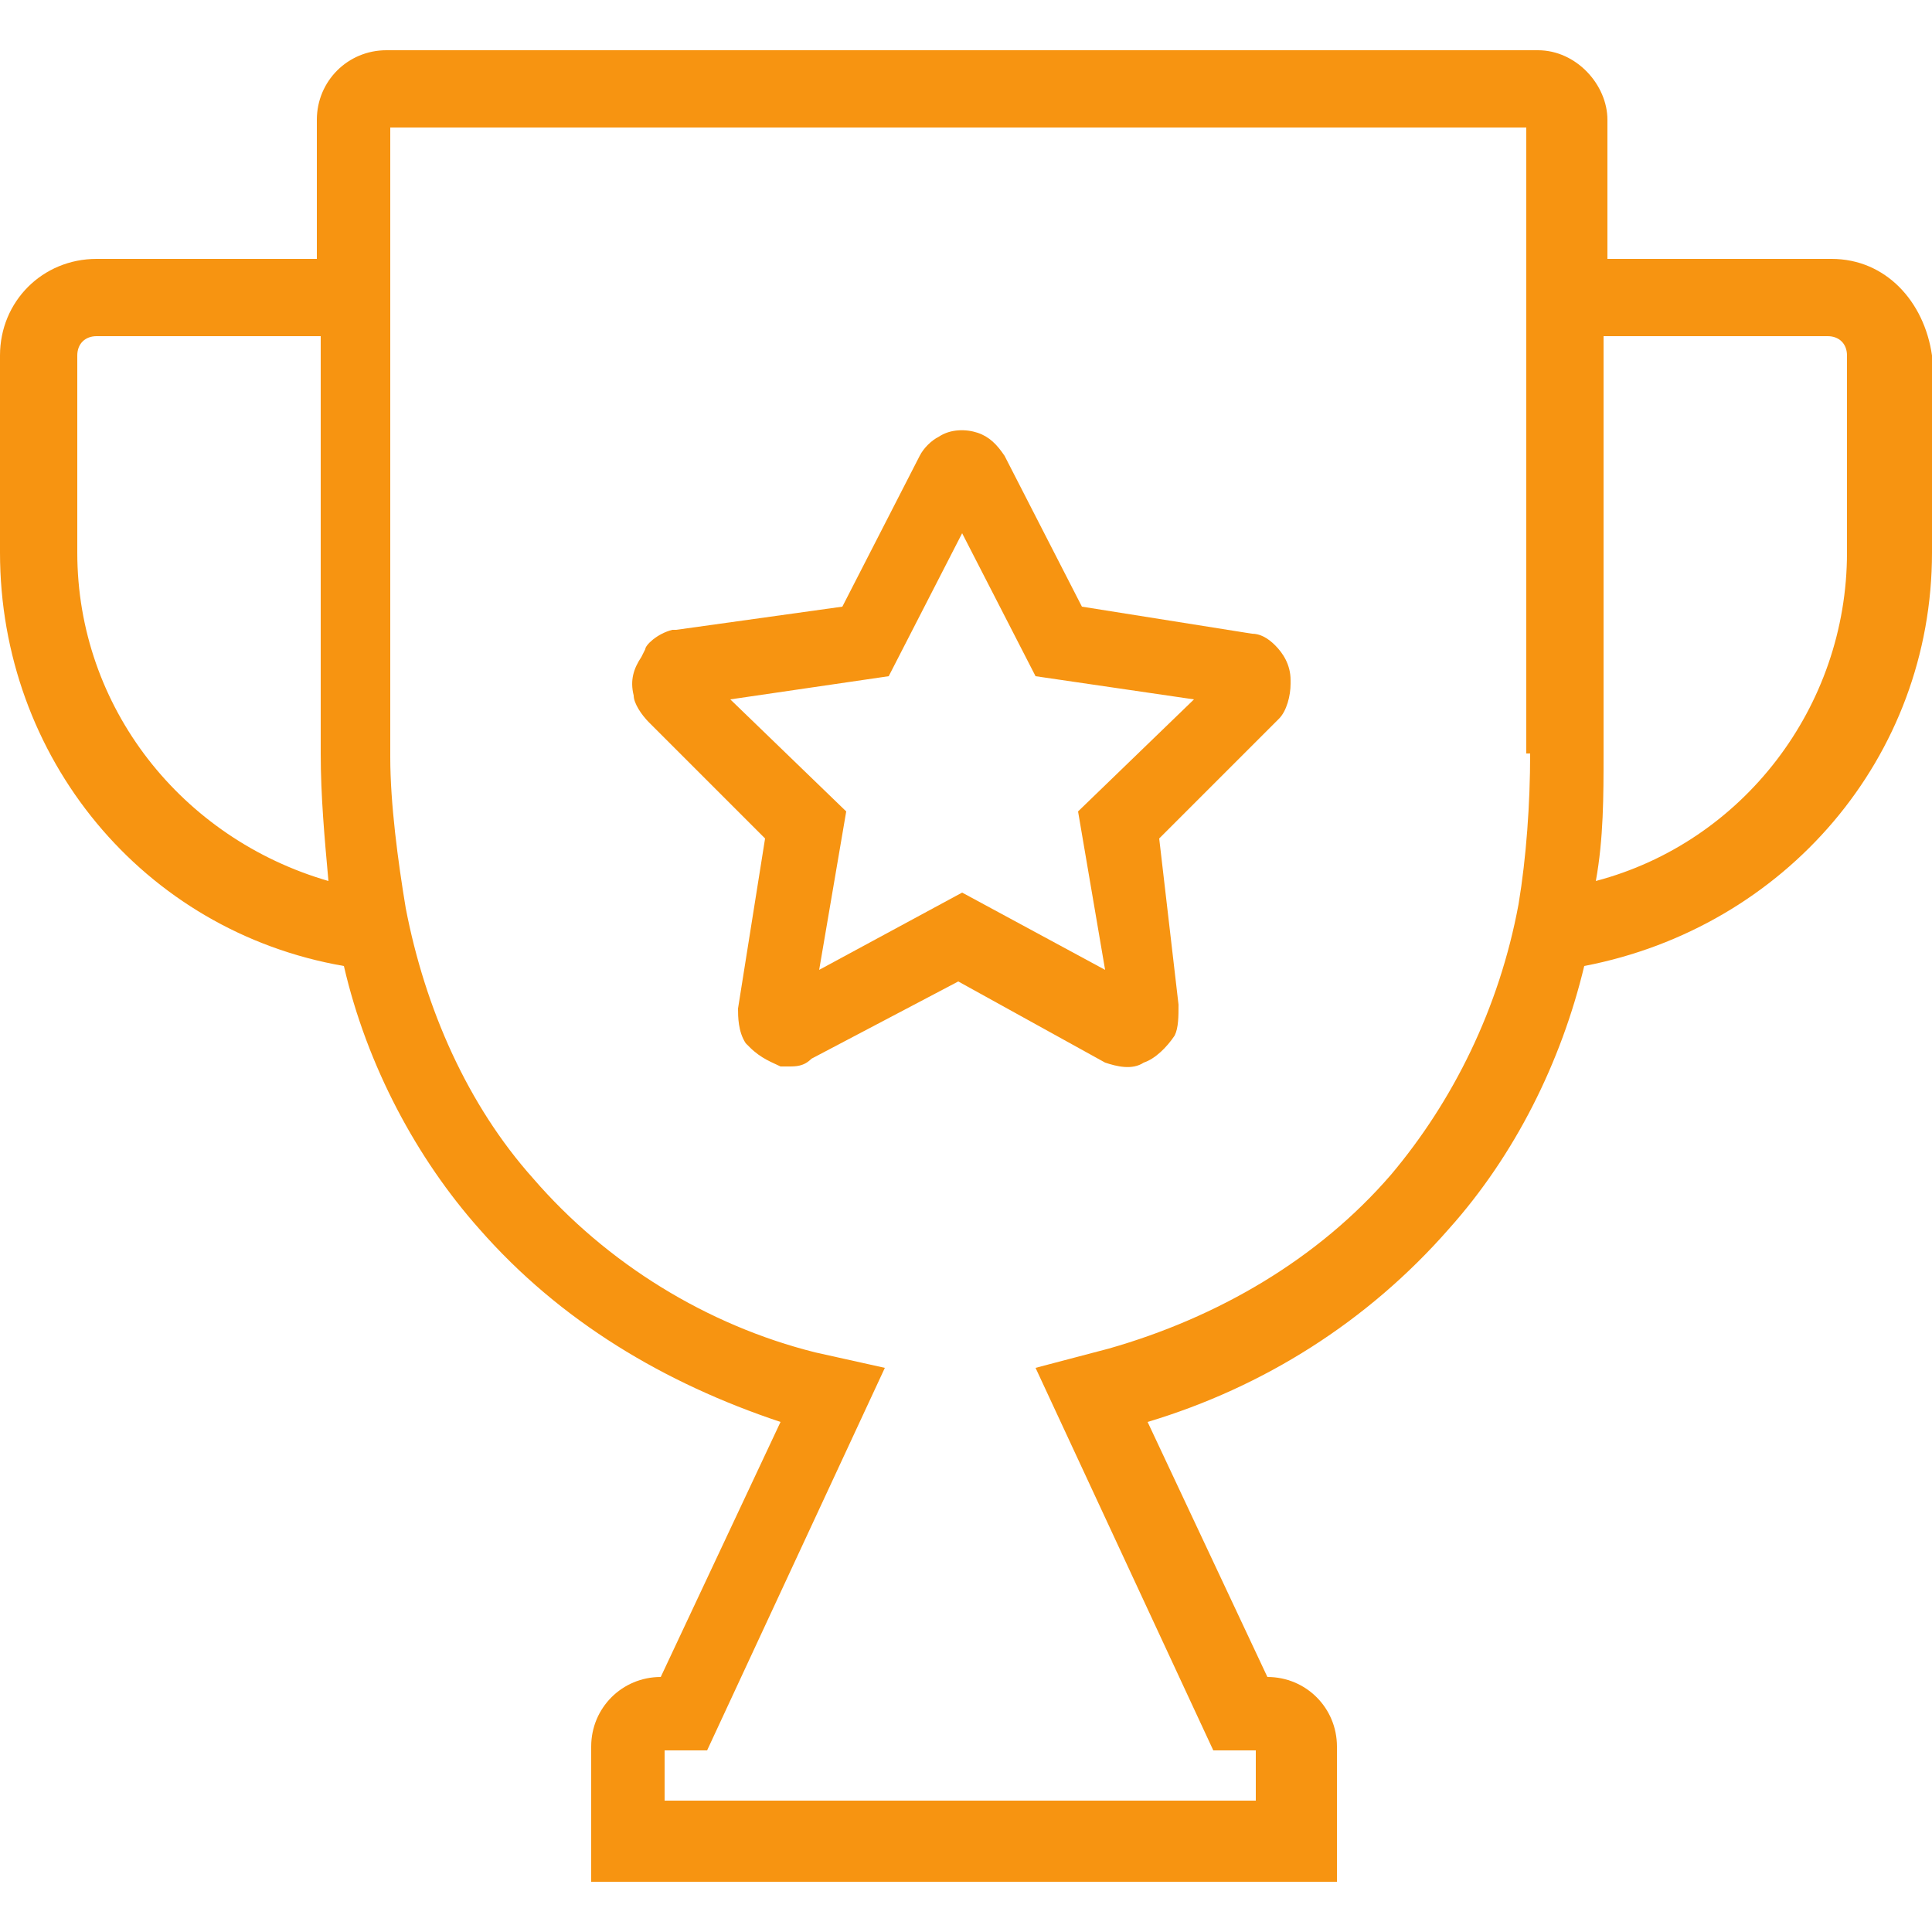 <svg xml:space="preserve" style="enable-background:new 0 0 50 50;" viewBox="0 0 50 50" y="0px" x="0px" xmlns:xlink="http://www.w3.org/1999/xlink" xmlns="http://www.w3.org/2000/svg" id="Capa_1" version="1.1">
<style type="text/css">
	.st0{fill:#FFFFFF;}
	.st1{fill:#F99AAA;}
	.st2{fill-rule:evenodd;clip-rule:evenodd;fill:#25D366;}
	.st3{fill:#2E2E2E;}
	.st4{fill:none;stroke:#2E2E2E;stroke-width:2.409;stroke-miterlimit:10;}
	.st5{fill-rule:evenodd;clip-rule:evenodd;fill:none;stroke:#2E2E2E;stroke-width:2.409;stroke-miterlimit:10;}
	.st6{fill-rule:evenodd;clip-rule:evenodd;fill:none;stroke:#FFFFFF;stroke-width:2.409;stroke-miterlimit:10;}
	.st7{fill:none;stroke:#CBFA00;stroke-width:2.409;stroke-miterlimit:10;}
	.st8{fill:none;stroke:#FFFFFF;stroke-width:2.409;stroke-miterlimit:10;}
	.st9{fill:none;stroke:#2E2E2E;stroke-width:2.409;stroke-linecap:round;stroke-linejoin:round;stroke-miterlimit:10;}
	.st10{fill:none;stroke:#F99AAA;stroke-width:2.409;stroke-linecap:round;stroke-linejoin:round;stroke-miterlimit:10;}
	.st11{fill:#2E2E2E;stroke:#2E2E2E;stroke-width:2.409;stroke-linecap:round;stroke-linejoin:round;stroke-miterlimit:10;}
	.st12{fill:none;stroke:#FFFFFF;stroke-width:2.409;stroke-linecap:round;stroke-linejoin:round;stroke-miterlimit:10;}
	.st13{fill:none;stroke:#FFFFFF;stroke-width:3.02;stroke-linecap:round;stroke-linejoin:round;stroke-miterlimit:10;}
	.st14{fill:none;stroke:#F79411;stroke-width:2.268;stroke-miterlimit:10;}
	.st15{fill:#CBFA00;}
	.st16{stroke:#FFFFFF;stroke-miterlimit:10;}
	.st17{fill:#F79411;}
	.st18{fill:#F79411;stroke:#F79411;stroke-width:0.98;stroke-miterlimit:10;}
	.st19{fill:none;stroke:#CBFA00;stroke-miterlimit:10;}
	.st20{fill:none;stroke:#F79411;stroke-width:2.265;stroke-linecap:round;stroke-linejoin:round;stroke-miterlimit:10;}
</style>
<g>
	<path d="M19.8,21.7l-0.7,4.4c0,0.2,0,0.6,0.2,0.9l0.1,0.1c0.3,0.3,0.6,0.4,0.8,0.5c0.1,0,0.2,0,0.2,0
		c0.2,0,0.4,0,0.6-0.2l3.8-2l3.8,2.1c0.3,0.1,0.7,0.2,1,0c0.3-0.1,0.6-0.4,0.8-0.7c0.1-0.2,0.1-0.5,0.1-0.8L30,21.7l3.1-3.1
		c0.2-0.2,0.3-0.6,0.3-0.9v-0.1c0-0.4-0.2-0.7-0.4-0.9c-0.2-0.2-0.4-0.3-0.6-0.3L28,15.7l-2-3.9c-0.2-0.3-0.4-0.5-0.7-0.6
		c-0.3-0.1-0.7-0.1-1,0.1c-0.2,0.1-0.4,0.3-0.5,0.5l-2,3.9l-4.3,0.6h-0.1c-0.4,0.1-0.7,0.4-0.7,0.5L16.6,17c-0.2,0.3-0.3,0.6-0.2,1
		c0,0.2,0.2,0.5,0.4,0.7L19.8,21.7z M23,17.5l1.9-3.7l1.9,3.7l4.1,0.6l-3,2.9l0.7,4.1l-3.7-2l-3.7,2l0.7-4.1l-3-2.9L23,17.5z" class="st17"></path>
	<path d="M47.4,6.7h-5.8V3.1c0-0.9-0.8-1.8-1.8-1.8H10C9,1.3,8.2,2.1,8.2,3.1v3.6H2.5C1.1,6.7,0,7.8,0,9.2v5.1
		c0,5.3,3.7,9.8,8.9,10.7c0.6,2.6,1.9,5,3.5,6.8c2.1,2.4,4.8,4,7.8,5l-3.1,6.6l0,0c-1,0-1.8,0.8-1.8,1.8v3.5h19.3v-3.5
		c0-1-0.8-1.8-1.8-1.8l-3.1-6.6c3-0.9,5.7-2.6,7.8-5c1.7-1.9,2.9-4.3,3.5-6.8C46.2,24,50,19.6,50,14.3V9.2
		C49.8,7.8,48.8,6.7,47.4,6.7z M2,14.3V9.2c0-0.3,0.2-0.5,0.5-0.5h5.8v10.8c0,1.1,0.1,2.2,0.2,3.3C4.7,21.7,2,18.3,2,14.3z
		 M39.6,19.5c0,1.3-0.1,2.7-0.3,3.9c-0.5,2.7-1.7,5.1-3.3,7c-1.9,2.2-4.5,3.7-7.3,4.5l-1.9,0.5l4.6,9.9h1.1v1.3H17.2v-1.3h1.1
		l4.6-9.9l-1.8-0.4c-2.8-0.7-5.4-2.3-7.3-4.5c-1.7-1.9-2.8-4.4-3.3-7c-0.2-1.2-0.4-2.7-0.4-3.9V3.3h29.4v16.2H39.6z M47.8,14.3
		L47.8,14.3c0,4-2.7,7.5-6.5,8.5c0.2-1.1,0.2-2.2,0.2-3.3V8.7h5.8c0.3,0,0.5,0.2,0.5,0.5V14.3z" class="st17"></path>
</g>
</svg>
